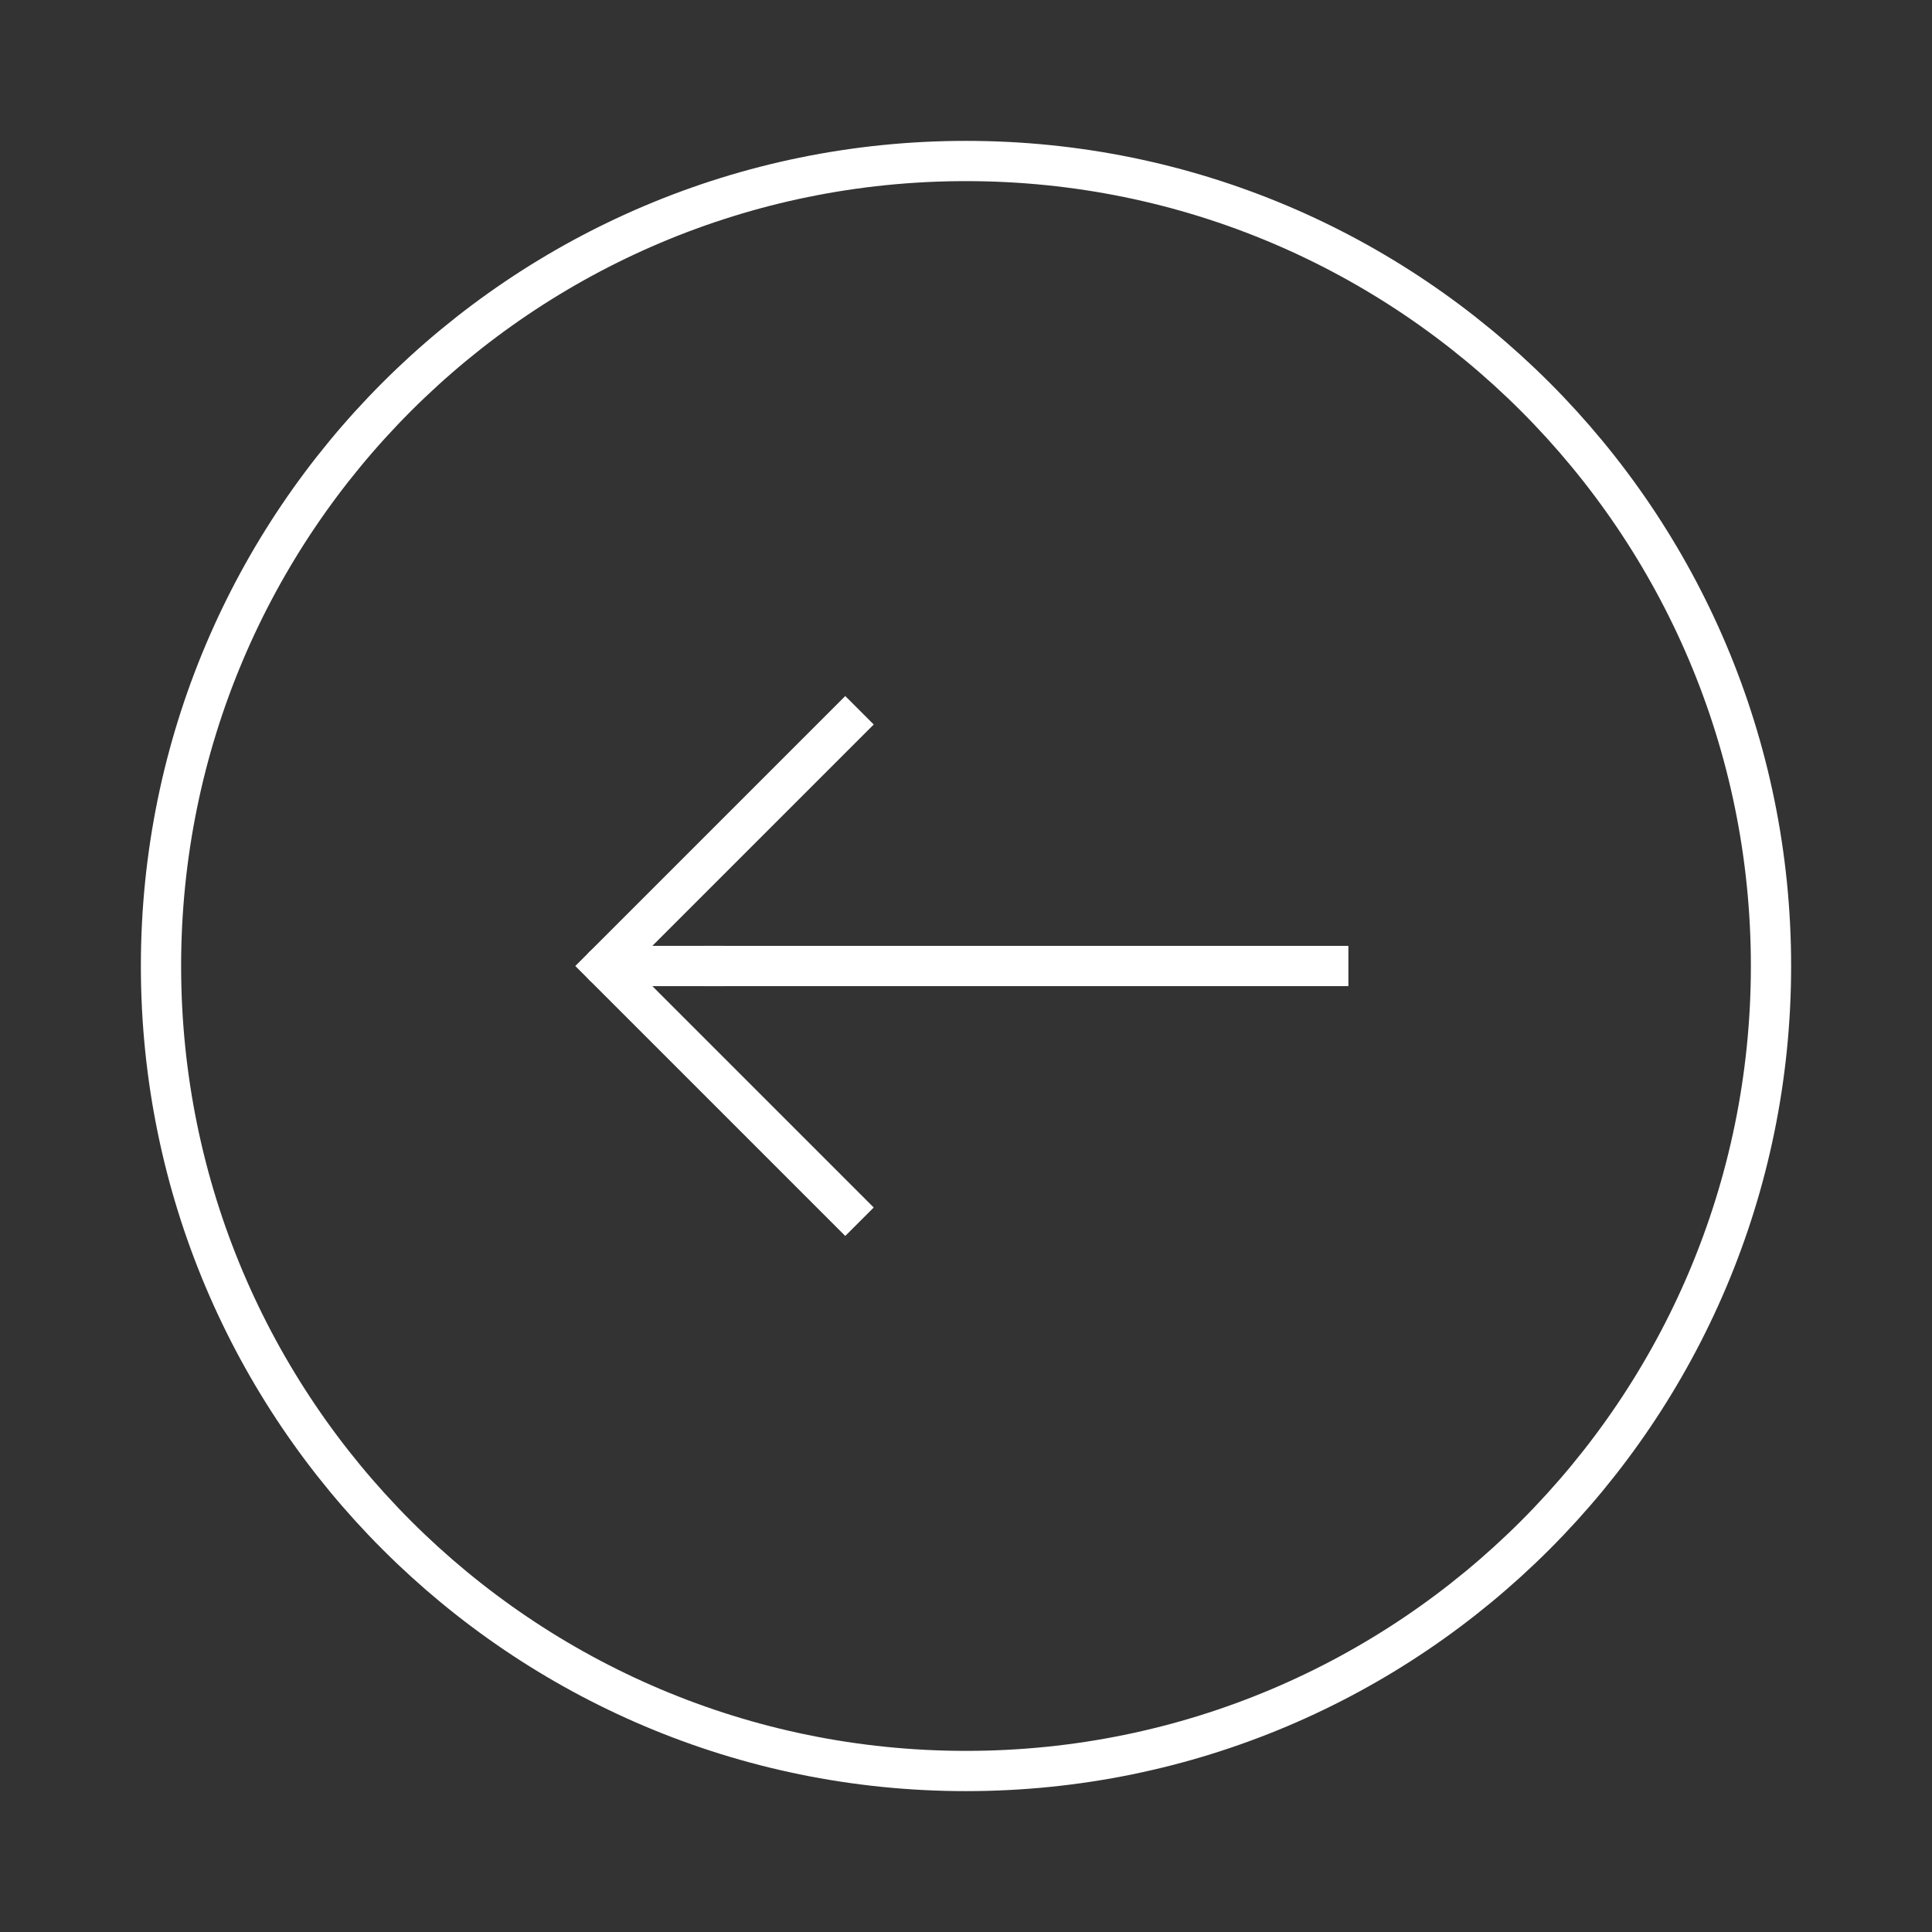 <svg width="96" height="96" viewBox="0 0 96 96" fill="none" xmlns="http://www.w3.org/2000/svg">
<rect x="0" y="0" width="96" height="96" fill="#333333" stroke="none"/>
<path d="M42 60L30 48L42 36" stroke="white" stroke-width="2" stroke-linecap="square"/>
<path d="M66 48H36" stroke="white" stroke-width="2" stroke-linecap="square"/>
<path d="M30 48H36" stroke="white" stroke-width="2" stroke-linecap="round"/>
<path d="M48 88C70.091 88 88 70.091 88 48C88 25.909 70.091 8 48 8C25.909 8 8 25.909 8 48C8 70.091 25.909 88 48 88Z" stroke="white" stroke-width="2" stroke-linecap="square"/>
</svg>
